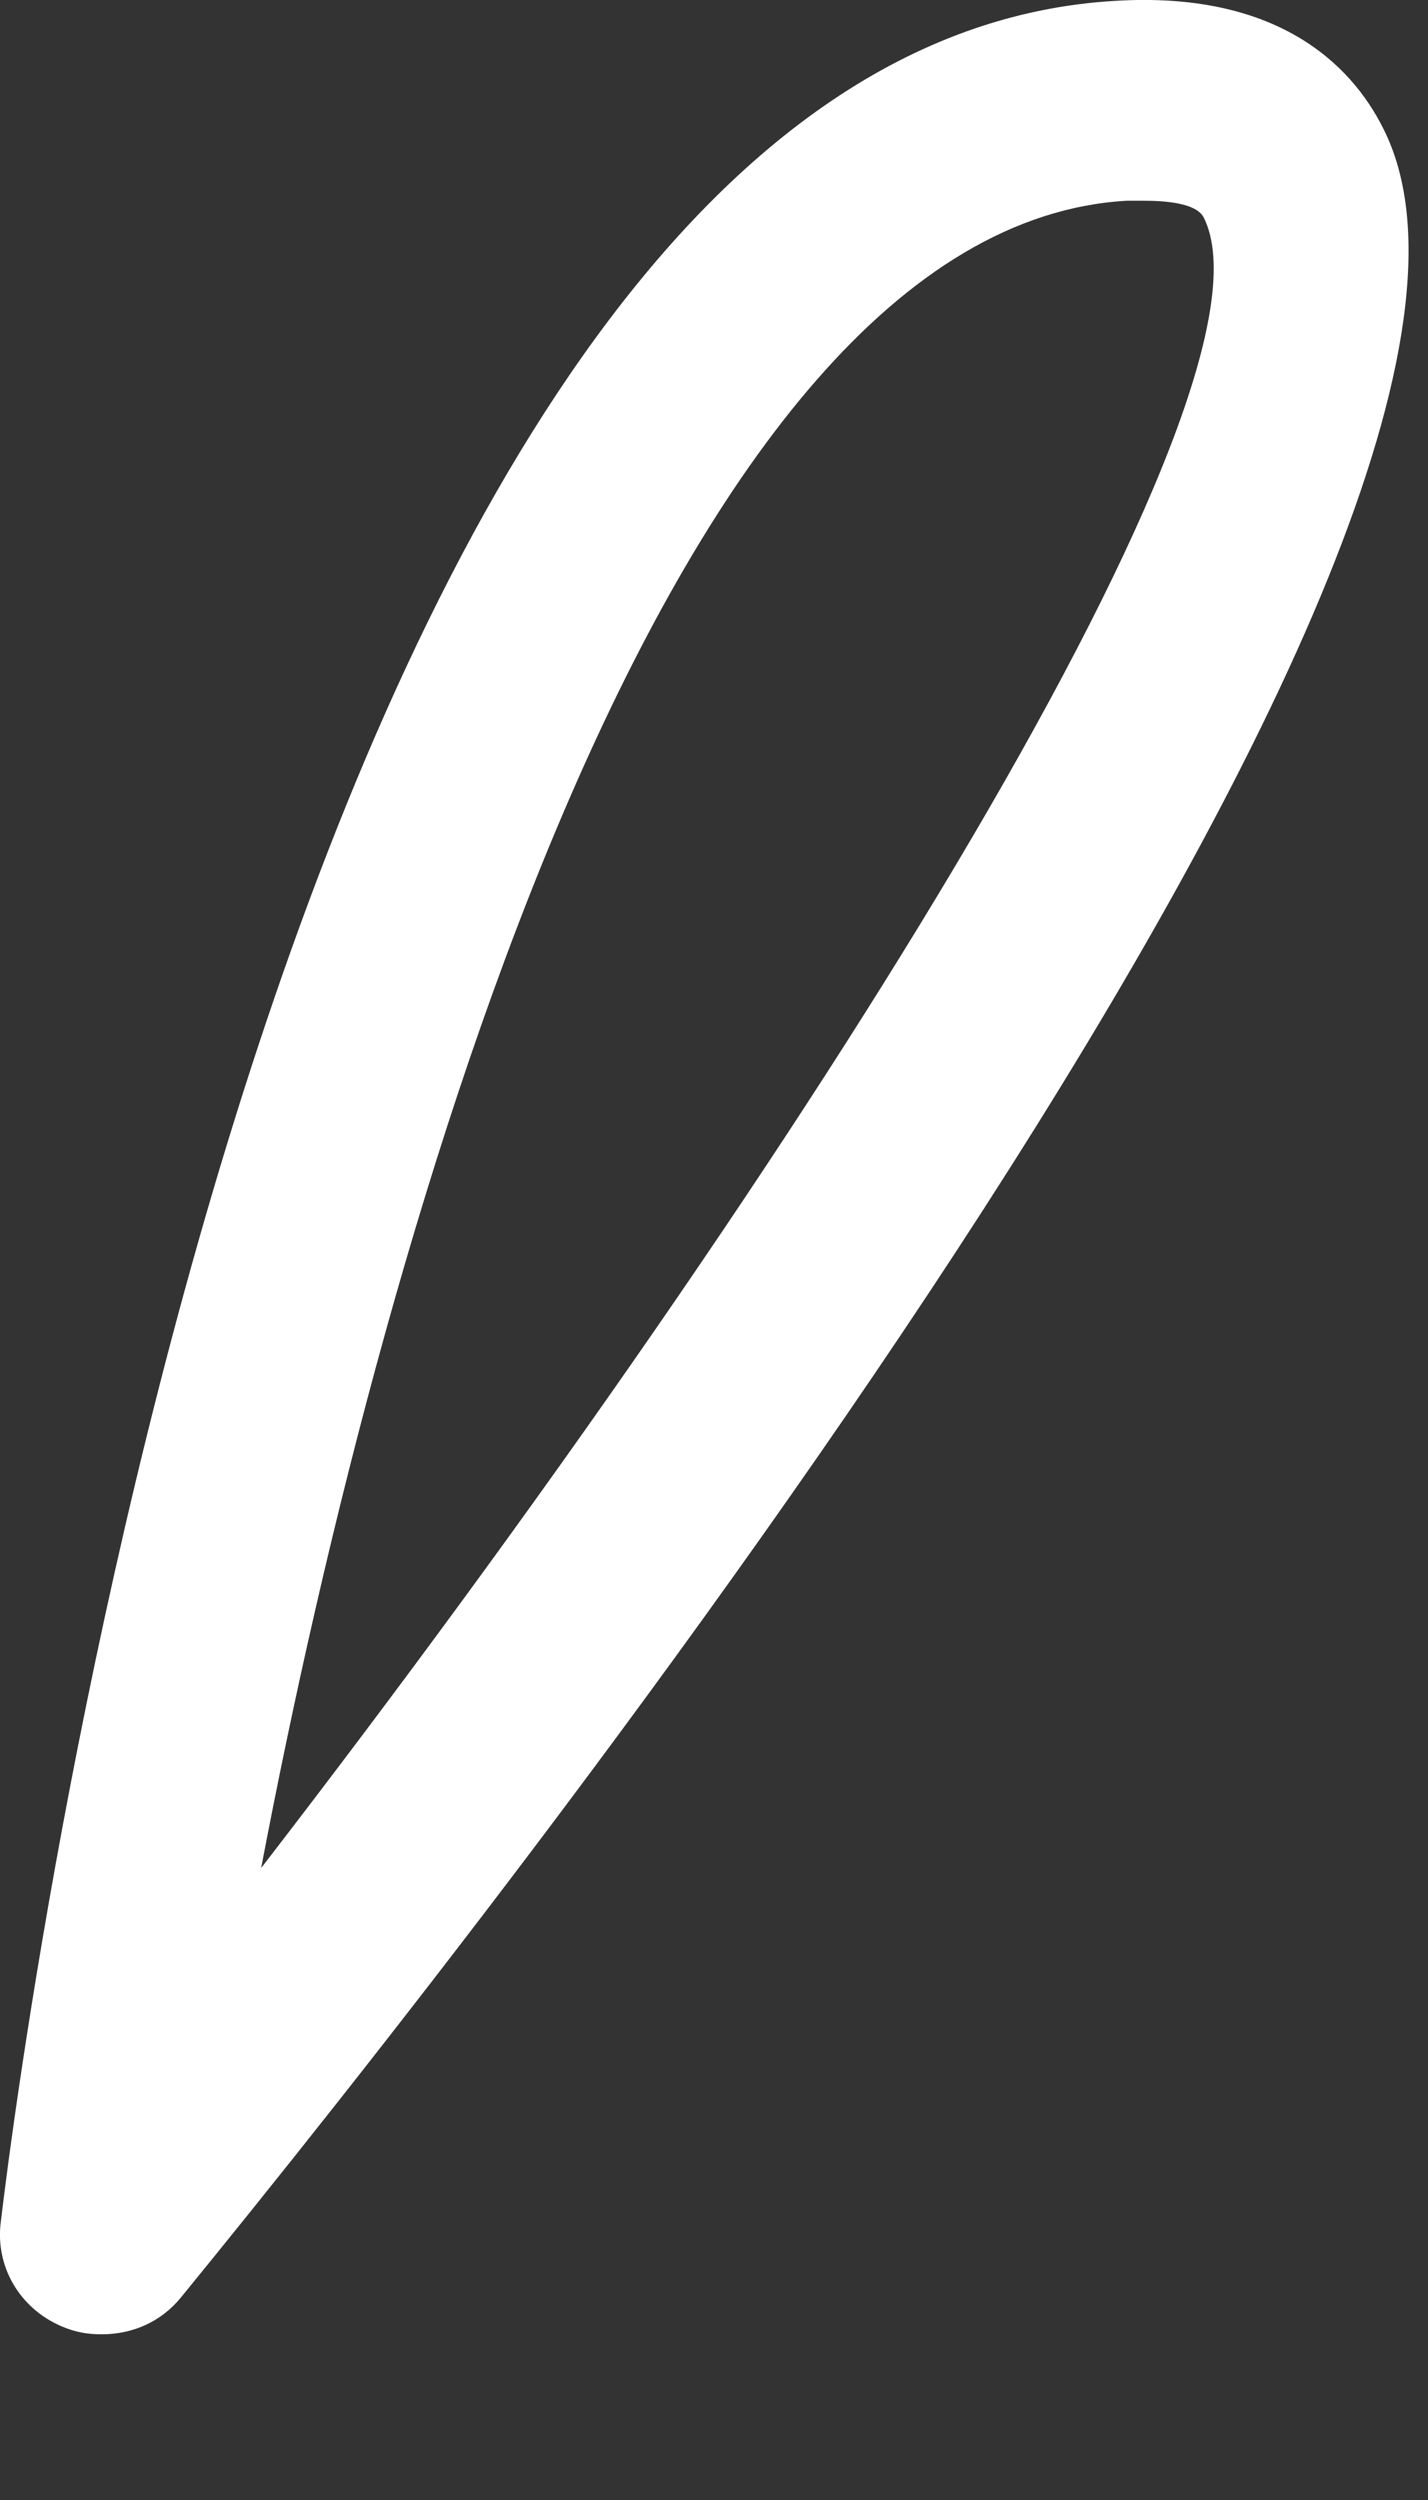 <?xml version="1.0" encoding="utf-8"?>
<svg xmlns="http://www.w3.org/2000/svg" fill="none" height="100%" overflow="visible" preserveAspectRatio="none" style="display: block;" viewBox="0 0 8 14" width="100%">
<rect x="0" y="0" width="8" height="14" fill="#333333" stroke="none"/>
<path d="M0.57 13.072C0.491 13.072 0.423 13.061 0.344 13.027C0.107 12.925 -0.029 12.688 0.005 12.439C0.152 11.196 1.622 0.277 6.245 0.005C7.149 -0.051 7.567 0.356 7.748 0.717C8.89 2.956 2.876 10.585 1.011 12.869C0.898 13.005 0.74 13.072 0.57 13.072ZM6.403 1.124C6.403 1.124 6.335 1.124 6.313 1.124C3.758 1.271 2.164 6.776 1.463 10.461C4.561 6.448 7.228 2.164 6.742 1.215C6.697 1.136 6.527 1.124 6.403 1.124Z" fill="white" id="Vector"/>
</svg>